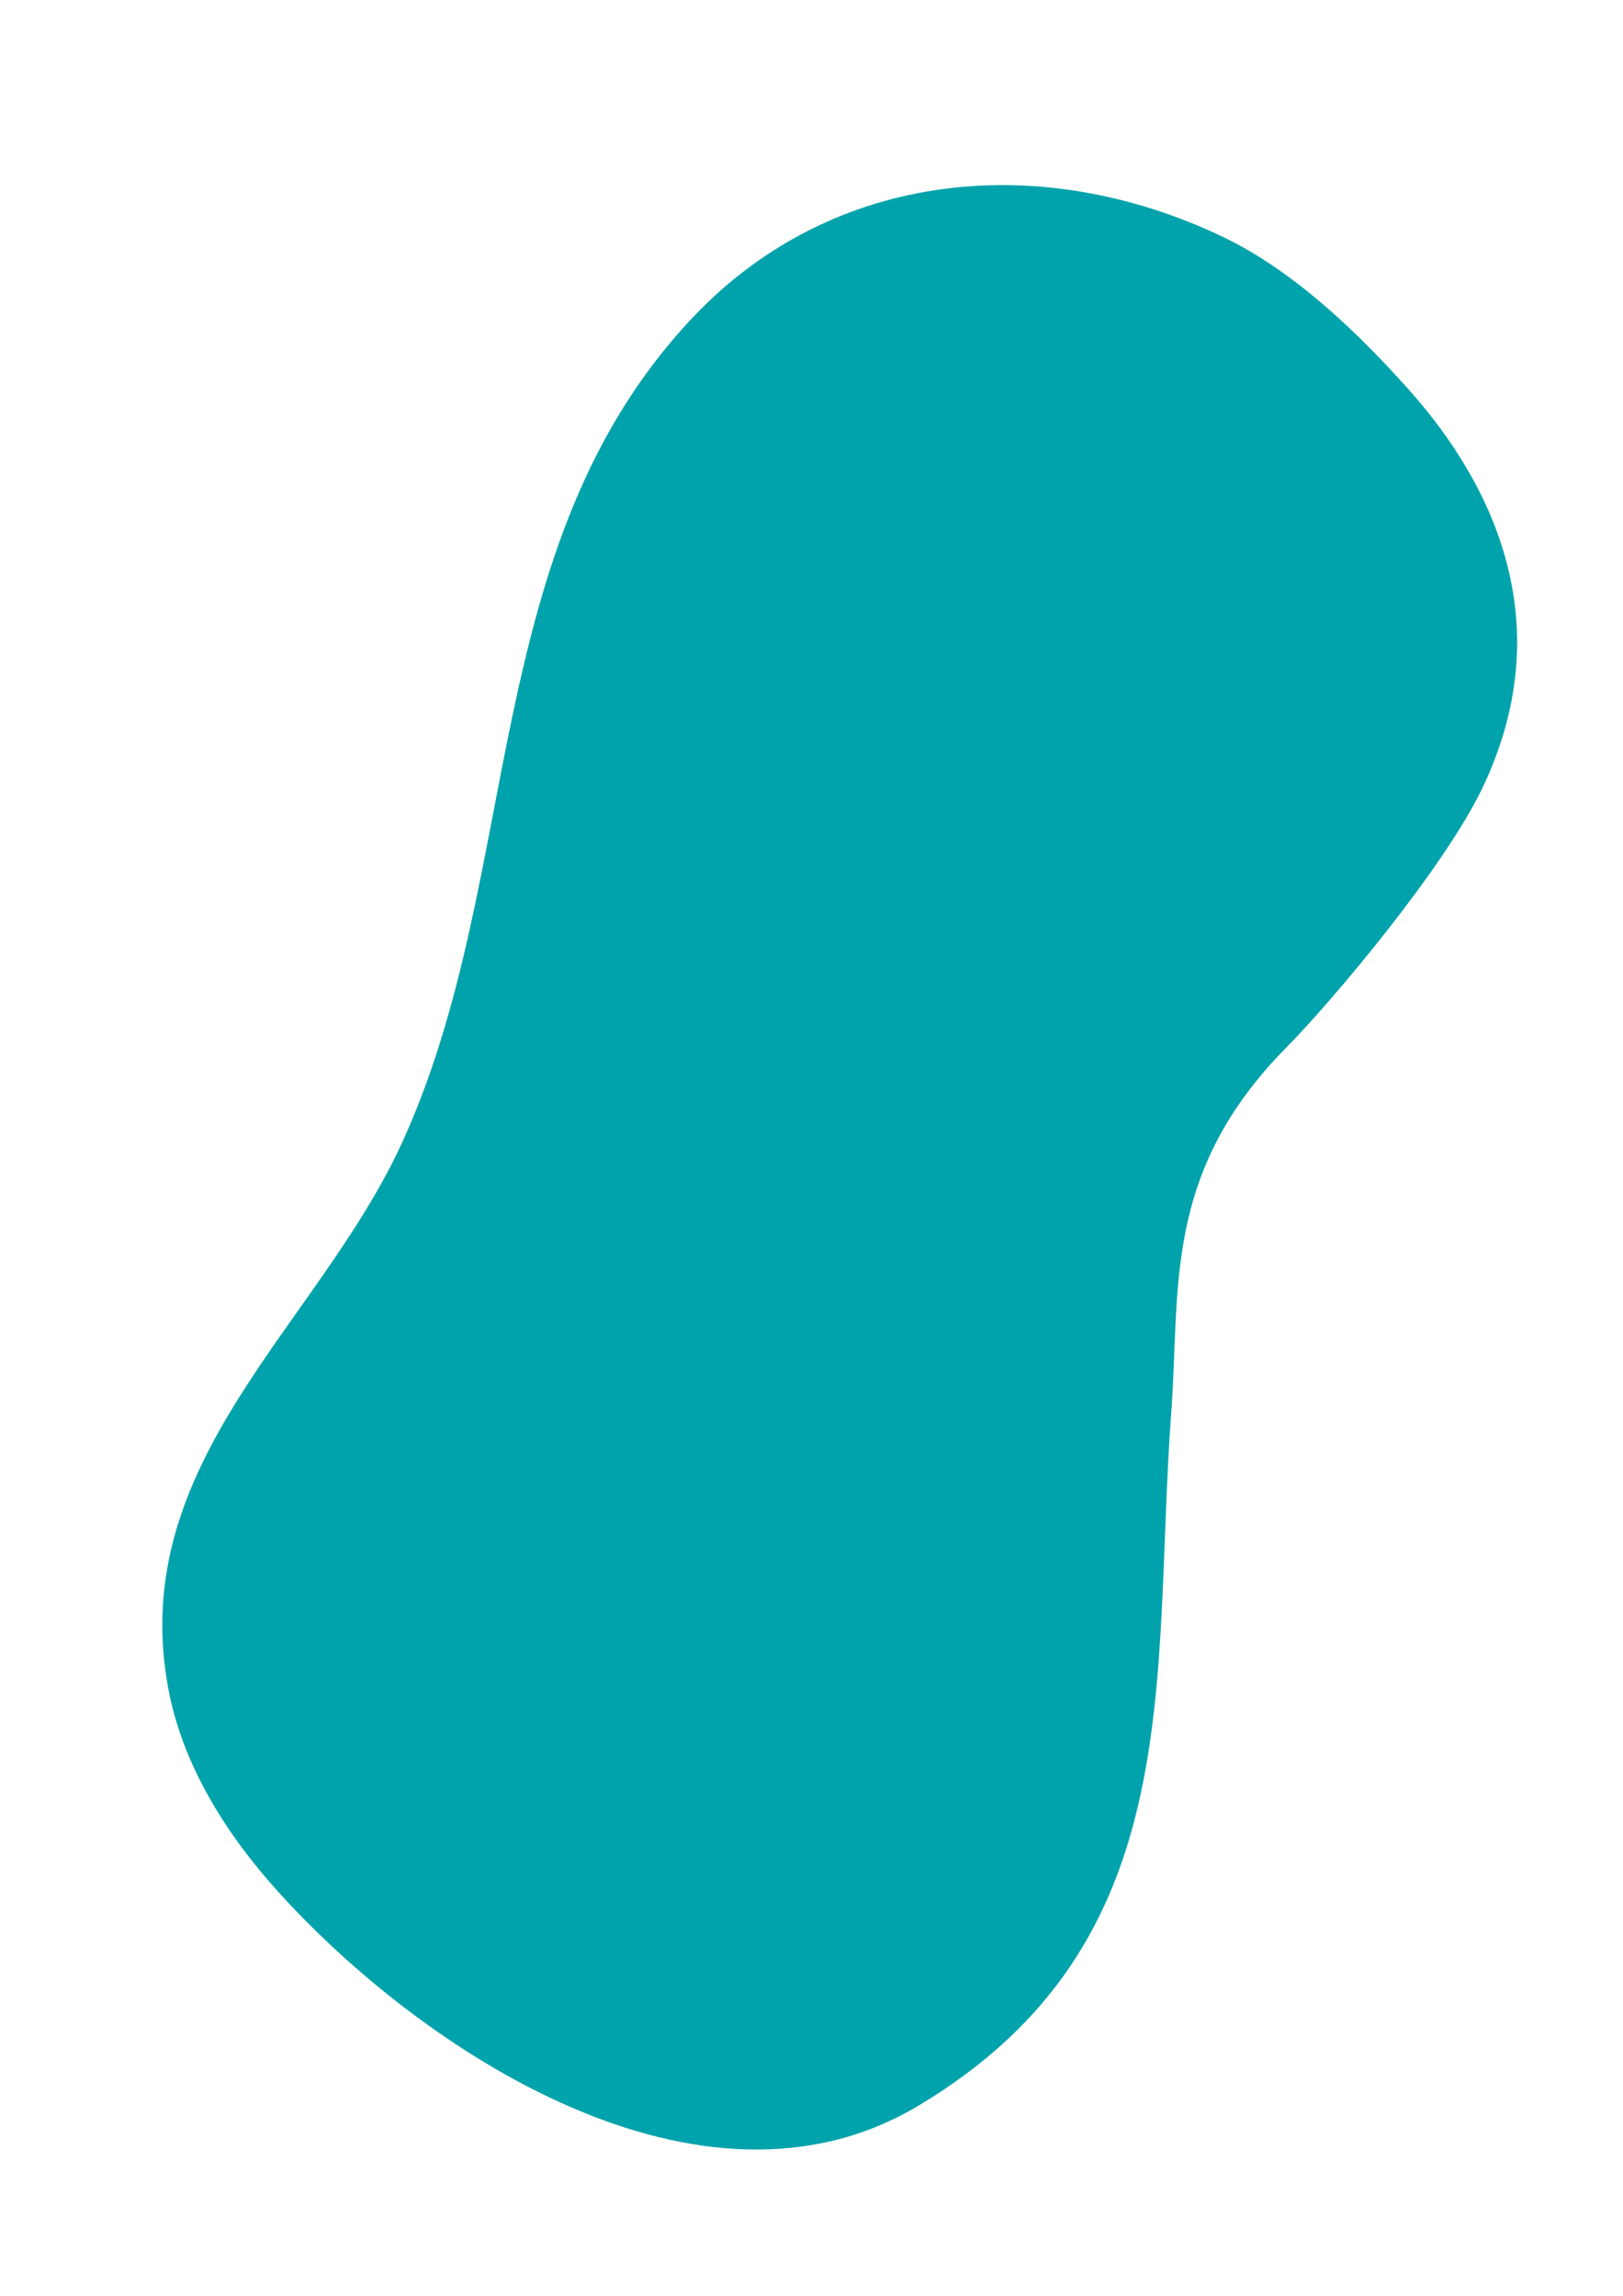 <svg xmlns="http://www.w3.org/2000/svg" xmlns:xlink="http://www.w3.org/1999/xlink" id="Capa_1" viewBox="0 0 184.69 261.22" style="enable-background:new 0 0 184.69 261.22;"><style>.st0{fill-rule:evenodd;clip-rule:evenodd;fill:#00A3AB;}</style><path class="st0" d="M146.36 119.2c-14.09 14.27-12.04 27.44-13.07 41.38-2.26 30.61 2.27 60.43-28.77 78.99-24.65 14.75-56.46-6.1-73.03-24.52-5.82-6.48-10.72-14.26-12.34-22.93-4.8-25.79 17.07-41.3 26.6-62.11 13.98-30.52 8.55-68.02 33.14-93.95 16.01-16.88 39.85-18.94 60.41-9.04 7.95 3.83 15.2 10.8 21.03 17.33 9.85 11.04 17.14 26.84 8.4 45.22C164.42 98.67 151.58 113.92 146.36 119.2z"/></svg>
